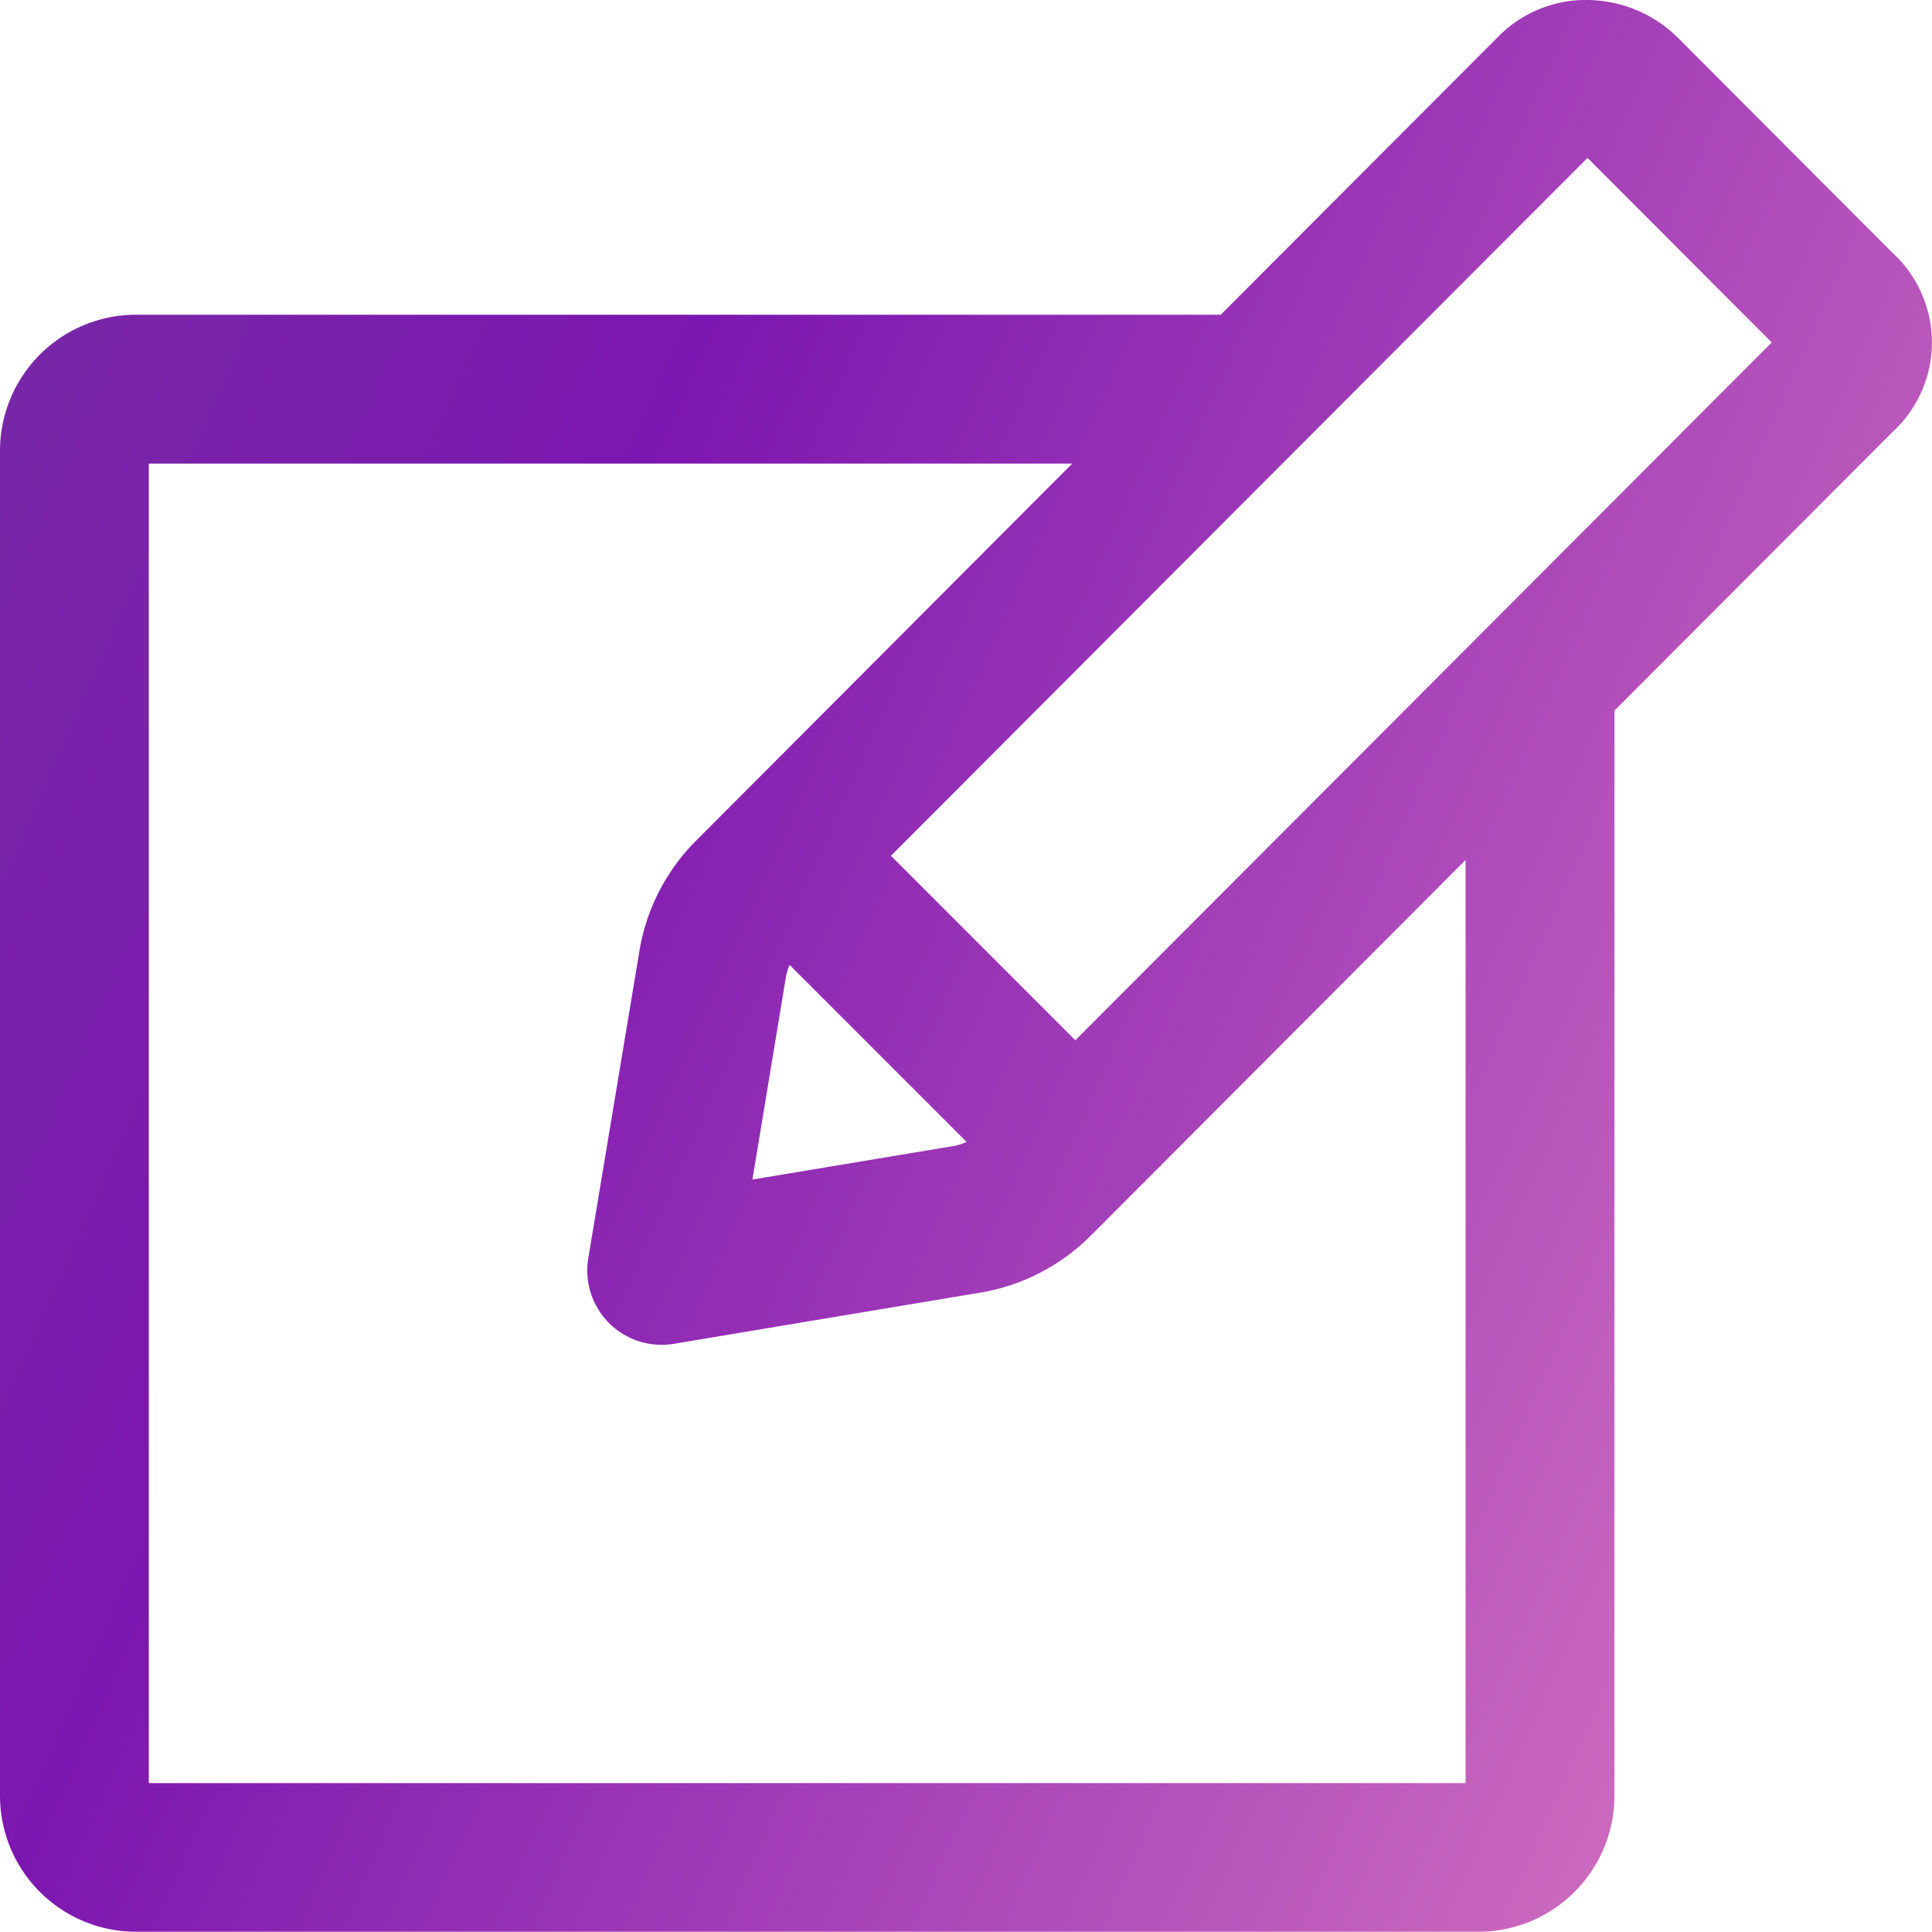 <svg xmlns="http://www.w3.org/2000/svg" xmlns:xlink="http://www.w3.org/1999/xlink" width="40" height="40" viewBox="0 0 40 40"><defs><linearGradient id="a" x1="-0.012" y1="0.236" x2="0.932" y2="0.781" gradientUnits="objectBoundingBox"><stop offset="0" stop-color="#772ca5"/><stop offset="0.357" stop-color="#7c16b0"/><stop offset="1" stop-color="#cb69bf"/></linearGradient><clipPath id="c"><rect width="40" height="40"/></clipPath></defs><g id="b" clip-path="url(#c)"><rect width="40" height="40" fill="none"/><path d="M1046.822,836.562l-4.457-4.467a2.694,2.694,0,0,0-1.678-.761,2.551,2.551,0,0,0-2.04.761l-5.735,5.747h-22.466a2.818,2.818,0,0,0-2.808,2.821V868.5a2.818,2.818,0,0,0,2.808,2.821h27.809a2.818,2.818,0,0,0,2.808-2.821v-22.46l5.756-5.768A2.517,2.517,0,0,0,1046.822,836.562Zm-8.841,31.681h-27.262V840.924h19.118l-7.78,7.8a4.2,4.2,0,0,0-1.183,2.306l-1.056,6.346a1.539,1.539,0,0,0,1.52,1.793,1.513,1.513,0,0,0,.254-.021l6.327-1.057a4.207,4.207,0,0,0,2.31-1.19l.757-.758.007-.005.005-.007,6.983-7Zm-14.067-16.716a1.126,1.126,0,0,1,.073-.223l3.663,3.664a1.213,1.213,0,0,1-.234.079h0l-4.2.7Zm5.988,1.336-3.818-3.819,14.422-14.449,3.814,3.821Z" transform="translate(-1007.638 -831.326)" fill="url(#a)"/></g></svg>